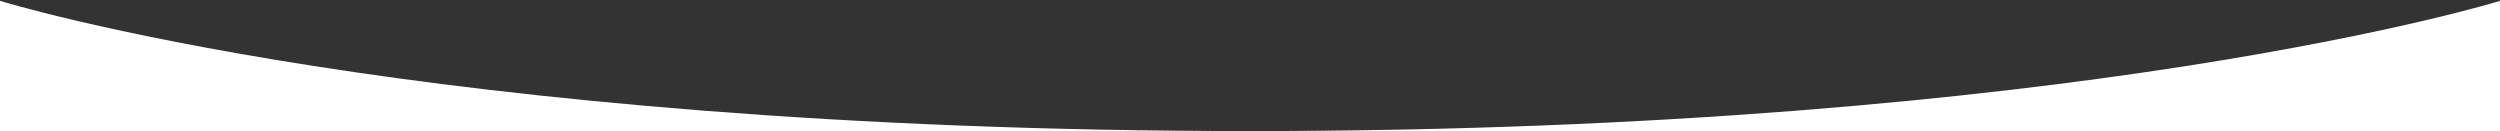 <svg xmlns="http://www.w3.org/2000/svg" viewBox="0 0 1920 100.66"><rect x="0" y="0" width="1920" height="100.66" fill="#333333" stroke="none"/><defs><style>.cls-1{fill:#fff;}</style></defs><g id="Layer_2" data-name="Layer 2"><g id="Layer_1-2" data-name="Layer 1"><path class="cls-1" d="M960,100.66h960V.67C1917,1.6,1595,100.66,960,100.66Z"/><path class="cls-1" d="M0,0H0V100.66H960C322,100.66,0,.66,0,.66Z"/></g></g></svg>